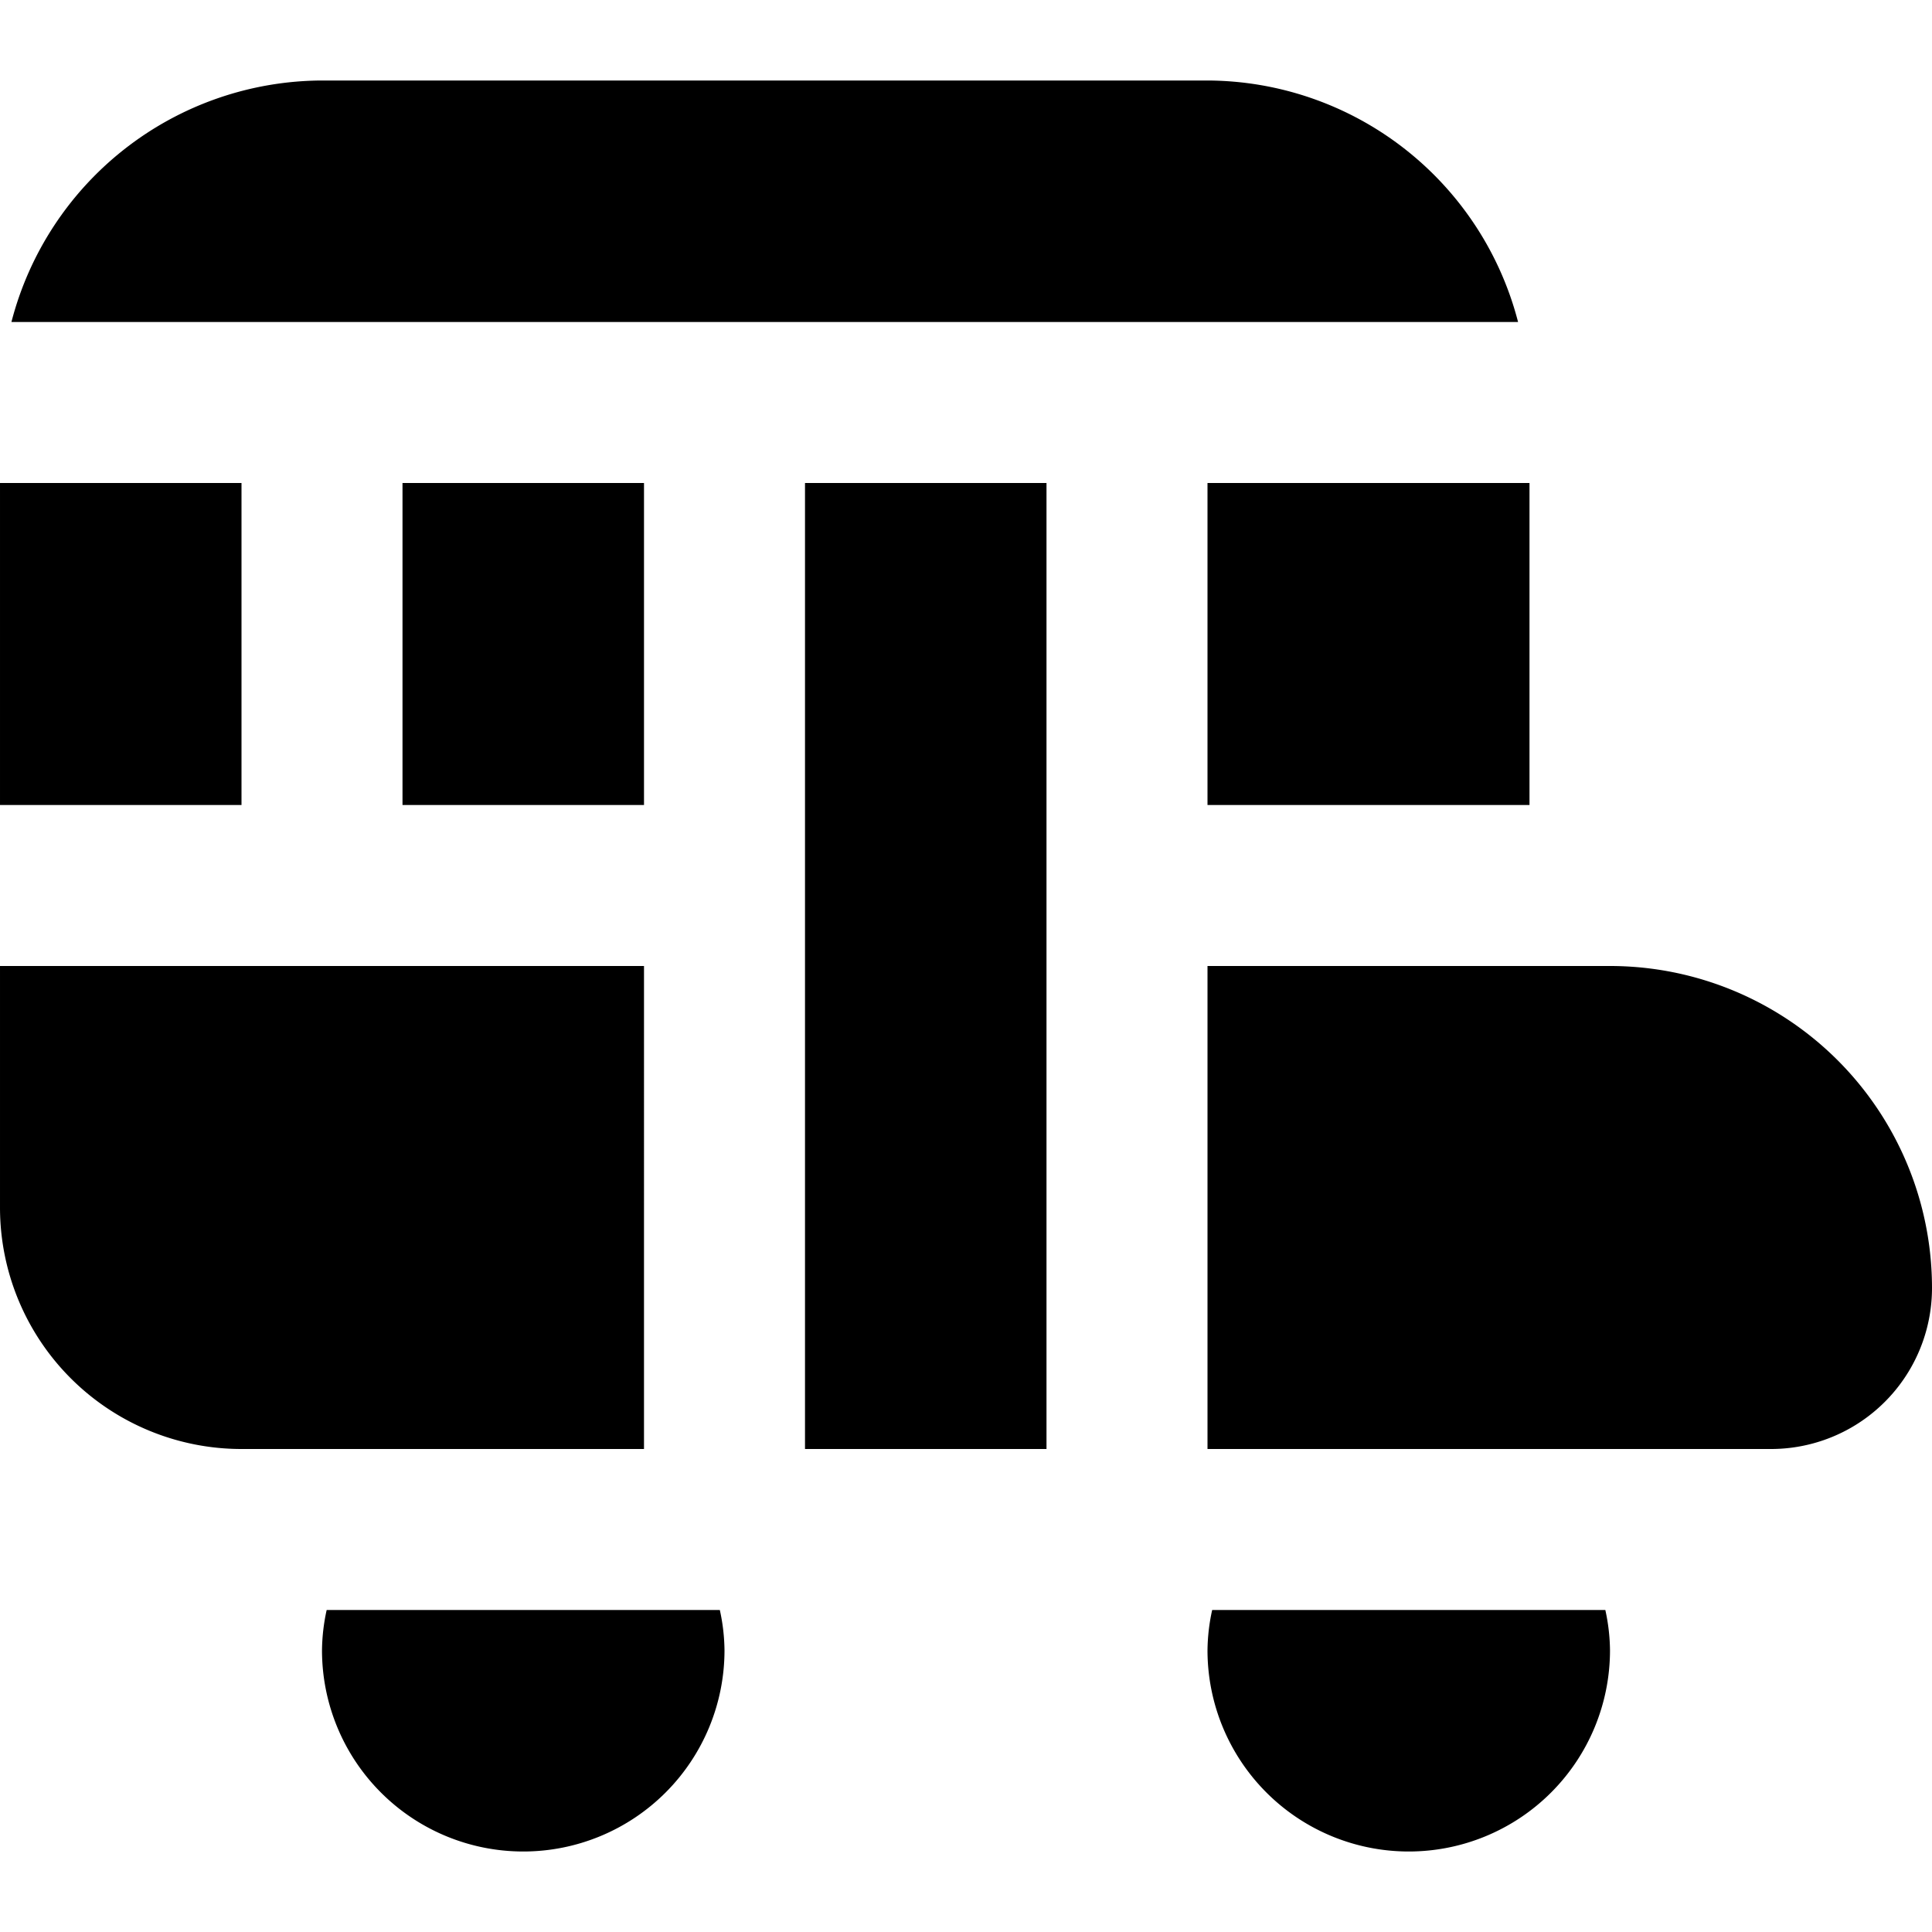 <svg id="Layer_1" height="512" viewBox="0 0 24 24" width="512" xmlns="http://www.w3.org/2000/svg" data-name="Layer 1"><path d="m.142 4a4 4 0 0 1 3.858-3h11a4 4 0 0 1 3.858 3zm8.8 16a2.424 2.424 0 0 1 .058.5 2.5 2.5 0 0 1 -5 0 2.424 2.424 0 0 1 .058-.5zm11 0a2.424 2.424 0 0 1 .058.5 2.5 2.5 0 0 1 -5 0 2.424 2.424 0 0 1 .058-.5zm-9.942-2h3v-12h-3zm9-8v-4h-4v4zm-11 0v-4h-3v4zm12 2h-5v6h7a2 2 0 0 0 2-2 4 4 0 0 0 -4-4zm-17-2v-4h-3v4zm5 2h-8v3a3 3 0 0 0 3 3h5z"/></svg>